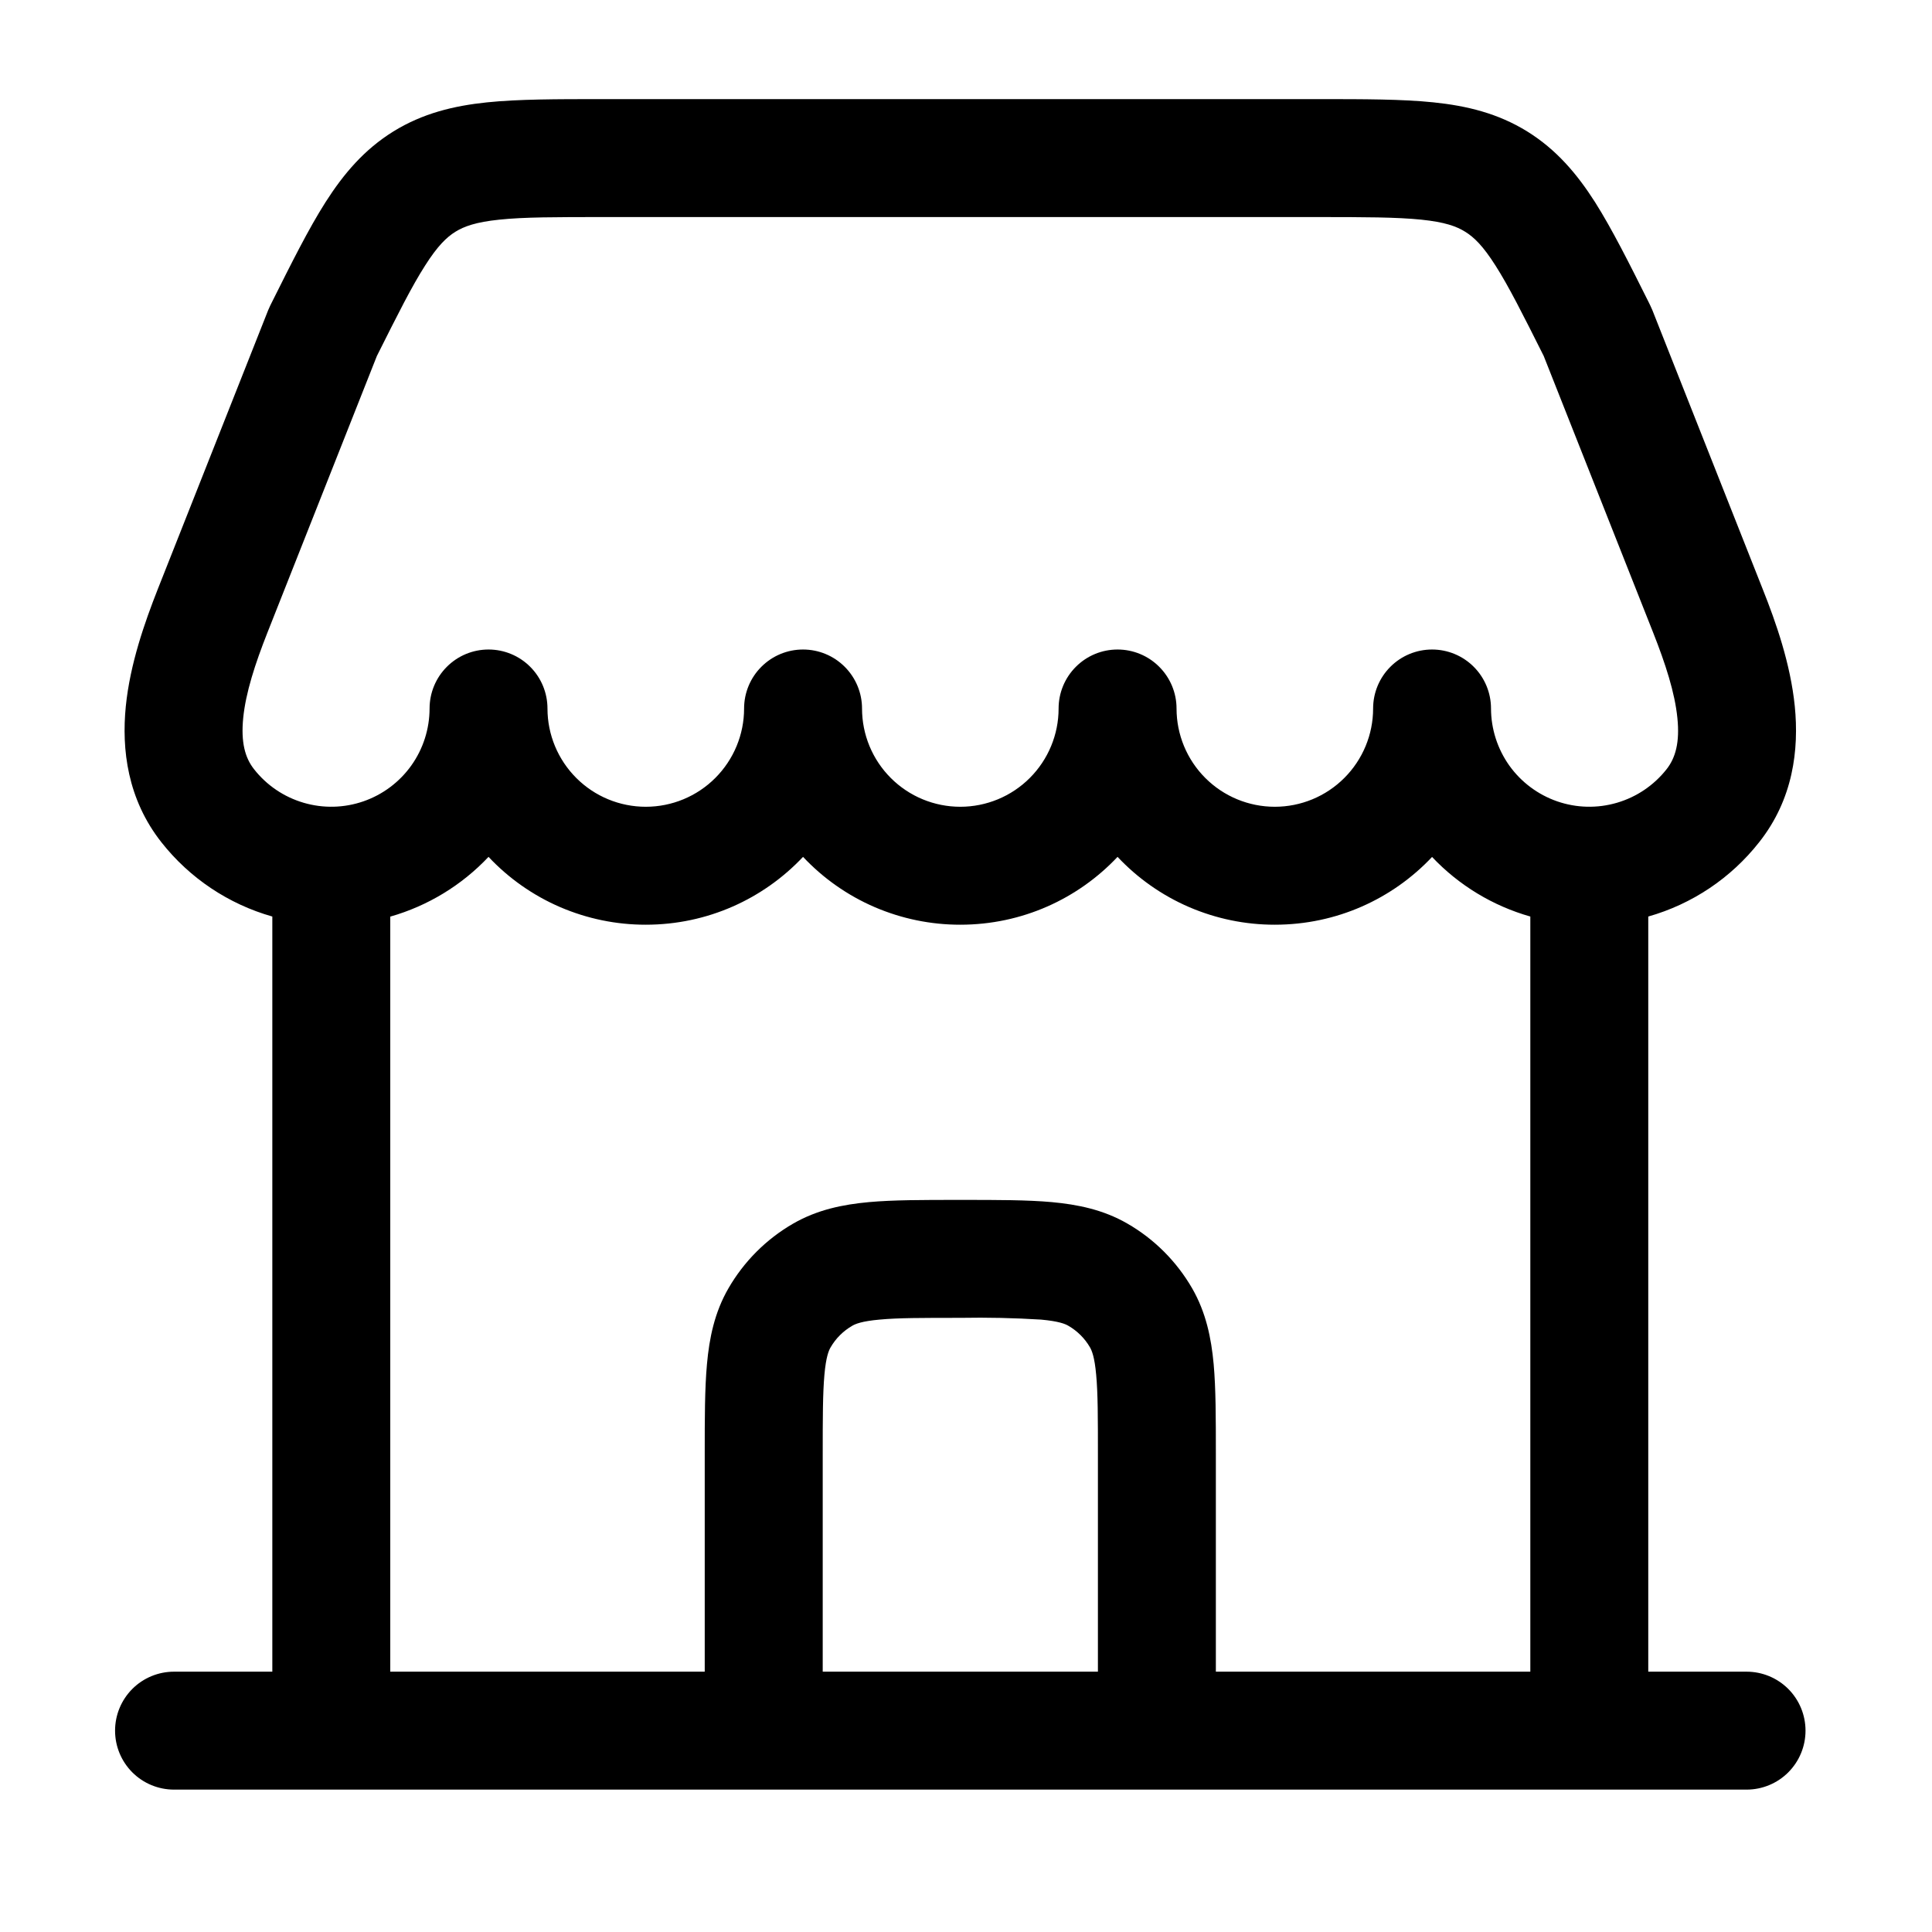 <svg width="43" height="43" viewBox="0 0 43 43" fill="none" xmlns="http://www.w3.org/2000/svg">
<path fill-rule="evenodd" clip-rule="evenodd" d="M13.384 2.206H29.362C30.359 2.206 31.206 2.206 31.904 2.278C32.65 2.355 33.34 2.523 33.99 2.925C34.64 3.328 35.098 3.869 35.501 4.5C35.877 5.095 36.257 5.851 36.703 6.744L36.731 6.802C36.748 6.837 36.764 6.872 36.778 6.907L39.233 13.114C39.528 13.854 39.851 14.776 39.946 15.718C40.042 16.684 39.911 17.788 39.153 18.745C38.526 19.543 37.662 20.122 36.685 20.399V37.206H38.873C39.221 37.206 39.555 37.344 39.801 37.59C40.047 37.837 40.185 38.17 40.185 38.519C40.185 38.867 40.047 39.2 39.801 39.447C39.555 39.693 39.221 39.831 38.873 39.831H3.873C3.525 39.831 3.191 39.693 2.945 39.447C2.699 39.2 2.561 38.867 2.561 38.519C2.561 38.17 2.699 37.837 2.945 37.59C3.191 37.344 3.525 37.206 3.873 37.206H6.061V20.399C5.084 20.122 4.221 19.544 3.593 18.747C2.837 17.788 2.704 16.682 2.8 15.72C2.895 14.775 3.22 13.854 3.511 13.114L5.968 6.905L6.015 6.8L6.043 6.744C6.489 5.851 6.867 5.094 7.245 4.5C7.648 3.869 8.106 3.328 8.756 2.925C9.407 2.523 10.096 2.355 10.84 2.278C11.54 2.206 12.387 2.206 13.384 2.206ZM31.873 19.073C32.469 19.704 33.225 20.162 34.06 20.399V37.206H27.061V32.338C27.061 31.568 27.061 30.903 27.012 30.36C26.959 29.783 26.843 29.212 26.534 28.675C26.188 28.076 25.691 27.578 25.092 27.233C24.555 26.923 23.984 26.808 23.408 26.755C22.862 26.706 22.199 26.706 21.431 26.706H21.317C20.547 26.706 19.882 26.706 19.34 26.755C18.762 26.808 18.192 26.923 17.654 27.233C17.055 27.578 16.558 28.076 16.212 28.675C15.902 29.212 15.787 29.783 15.735 30.358C15.685 30.904 15.685 31.568 15.685 32.336V37.206H8.686V20.401C9.521 20.163 10.277 19.703 10.873 19.071C11.322 19.549 11.864 19.929 12.466 20.189C13.069 20.448 13.717 20.582 14.373 20.581C15.752 20.581 16.996 20.002 17.873 19.071C18.322 19.549 18.864 19.929 19.466 20.189C20.069 20.448 20.717 20.582 21.373 20.581C22.752 20.581 23.996 20.002 24.873 19.071C25.322 19.549 25.864 19.929 26.466 20.189C27.069 20.448 27.717 20.582 28.373 20.581C29.752 20.581 30.996 20.004 31.873 19.073ZM18.311 37.206H24.436V32.394C24.436 31.552 24.436 31.008 24.397 30.596C24.362 30.203 24.301 30.059 24.259 29.987C24.144 29.788 23.978 29.623 23.779 29.508C23.709 29.466 23.564 29.406 23.17 29.37C22.572 29.333 21.972 29.32 21.373 29.331C20.531 29.331 19.987 29.331 19.576 29.37C19.182 29.405 19.038 29.466 18.967 29.508C18.768 29.623 18.602 29.788 18.487 29.987C18.445 30.057 18.384 30.203 18.349 30.596C18.312 31.008 18.311 31.552 18.311 32.394V37.206ZM12.185 15.769C12.185 16.349 12.416 16.905 12.826 17.315C13.236 17.726 13.793 17.956 14.373 17.956C14.953 17.956 15.51 17.726 15.92 17.315C16.33 16.905 16.561 16.349 16.561 15.769C16.561 15.421 16.699 15.087 16.945 14.841C17.191 14.594 17.525 14.456 17.873 14.456C18.221 14.456 18.555 14.594 18.801 14.841C19.047 15.087 19.186 15.421 19.186 15.769C19.186 16.349 19.416 16.905 19.826 17.315C20.236 17.726 20.793 17.956 21.373 17.956C21.953 17.956 22.51 17.726 22.92 17.315C23.33 16.905 23.561 16.349 23.561 15.769C23.561 15.421 23.699 15.087 23.945 14.841C24.191 14.594 24.525 14.456 24.873 14.456C25.221 14.456 25.555 14.594 25.801 14.841C26.047 15.087 26.186 15.421 26.186 15.769C26.186 16.349 26.416 16.905 26.826 17.315C27.236 17.726 27.793 17.956 28.373 17.956C28.953 17.956 29.51 17.726 29.92 17.315C30.33 16.905 30.561 16.349 30.561 15.769C30.561 15.421 30.699 15.087 30.945 14.841C31.191 14.594 31.525 14.456 31.873 14.456C32.221 14.456 32.555 14.594 32.801 14.841C33.047 15.087 33.185 15.421 33.185 15.769C33.186 16.223 33.328 16.666 33.591 17.037C33.855 17.407 34.228 17.686 34.657 17.835C35.087 17.984 35.552 17.995 35.988 17.867C36.425 17.739 36.81 17.479 37.092 17.121C37.291 16.869 37.389 16.523 37.333 15.98C37.277 15.417 37.069 14.776 36.794 14.08L34.358 7.923C33.889 6.987 33.576 6.366 33.285 5.911C33.005 5.47 32.806 5.279 32.61 5.158C32.416 5.036 32.155 4.943 31.635 4.889C31.085 4.833 30.375 4.831 29.297 4.831H13.449C12.369 4.831 11.659 4.831 11.111 4.889C10.591 4.943 10.331 5.038 10.136 5.158C9.942 5.279 9.741 5.47 9.461 5.911C9.169 6.366 8.857 6.987 8.388 7.923L5.952 14.08C5.677 14.776 5.469 15.417 5.413 15.98C5.359 16.523 5.455 16.869 5.655 17.121C5.936 17.479 6.321 17.739 6.758 17.867C7.194 17.995 7.659 17.984 8.089 17.835C8.519 17.686 8.891 17.407 9.155 17.037C9.419 16.666 9.56 16.223 9.561 15.769C9.561 15.421 9.699 15.087 9.945 14.841C10.191 14.594 10.525 14.456 10.873 14.456C11.221 14.456 11.555 14.594 11.801 14.841C12.047 15.087 12.185 15.421 12.185 15.769Z" fill="black"/>
</svg>
